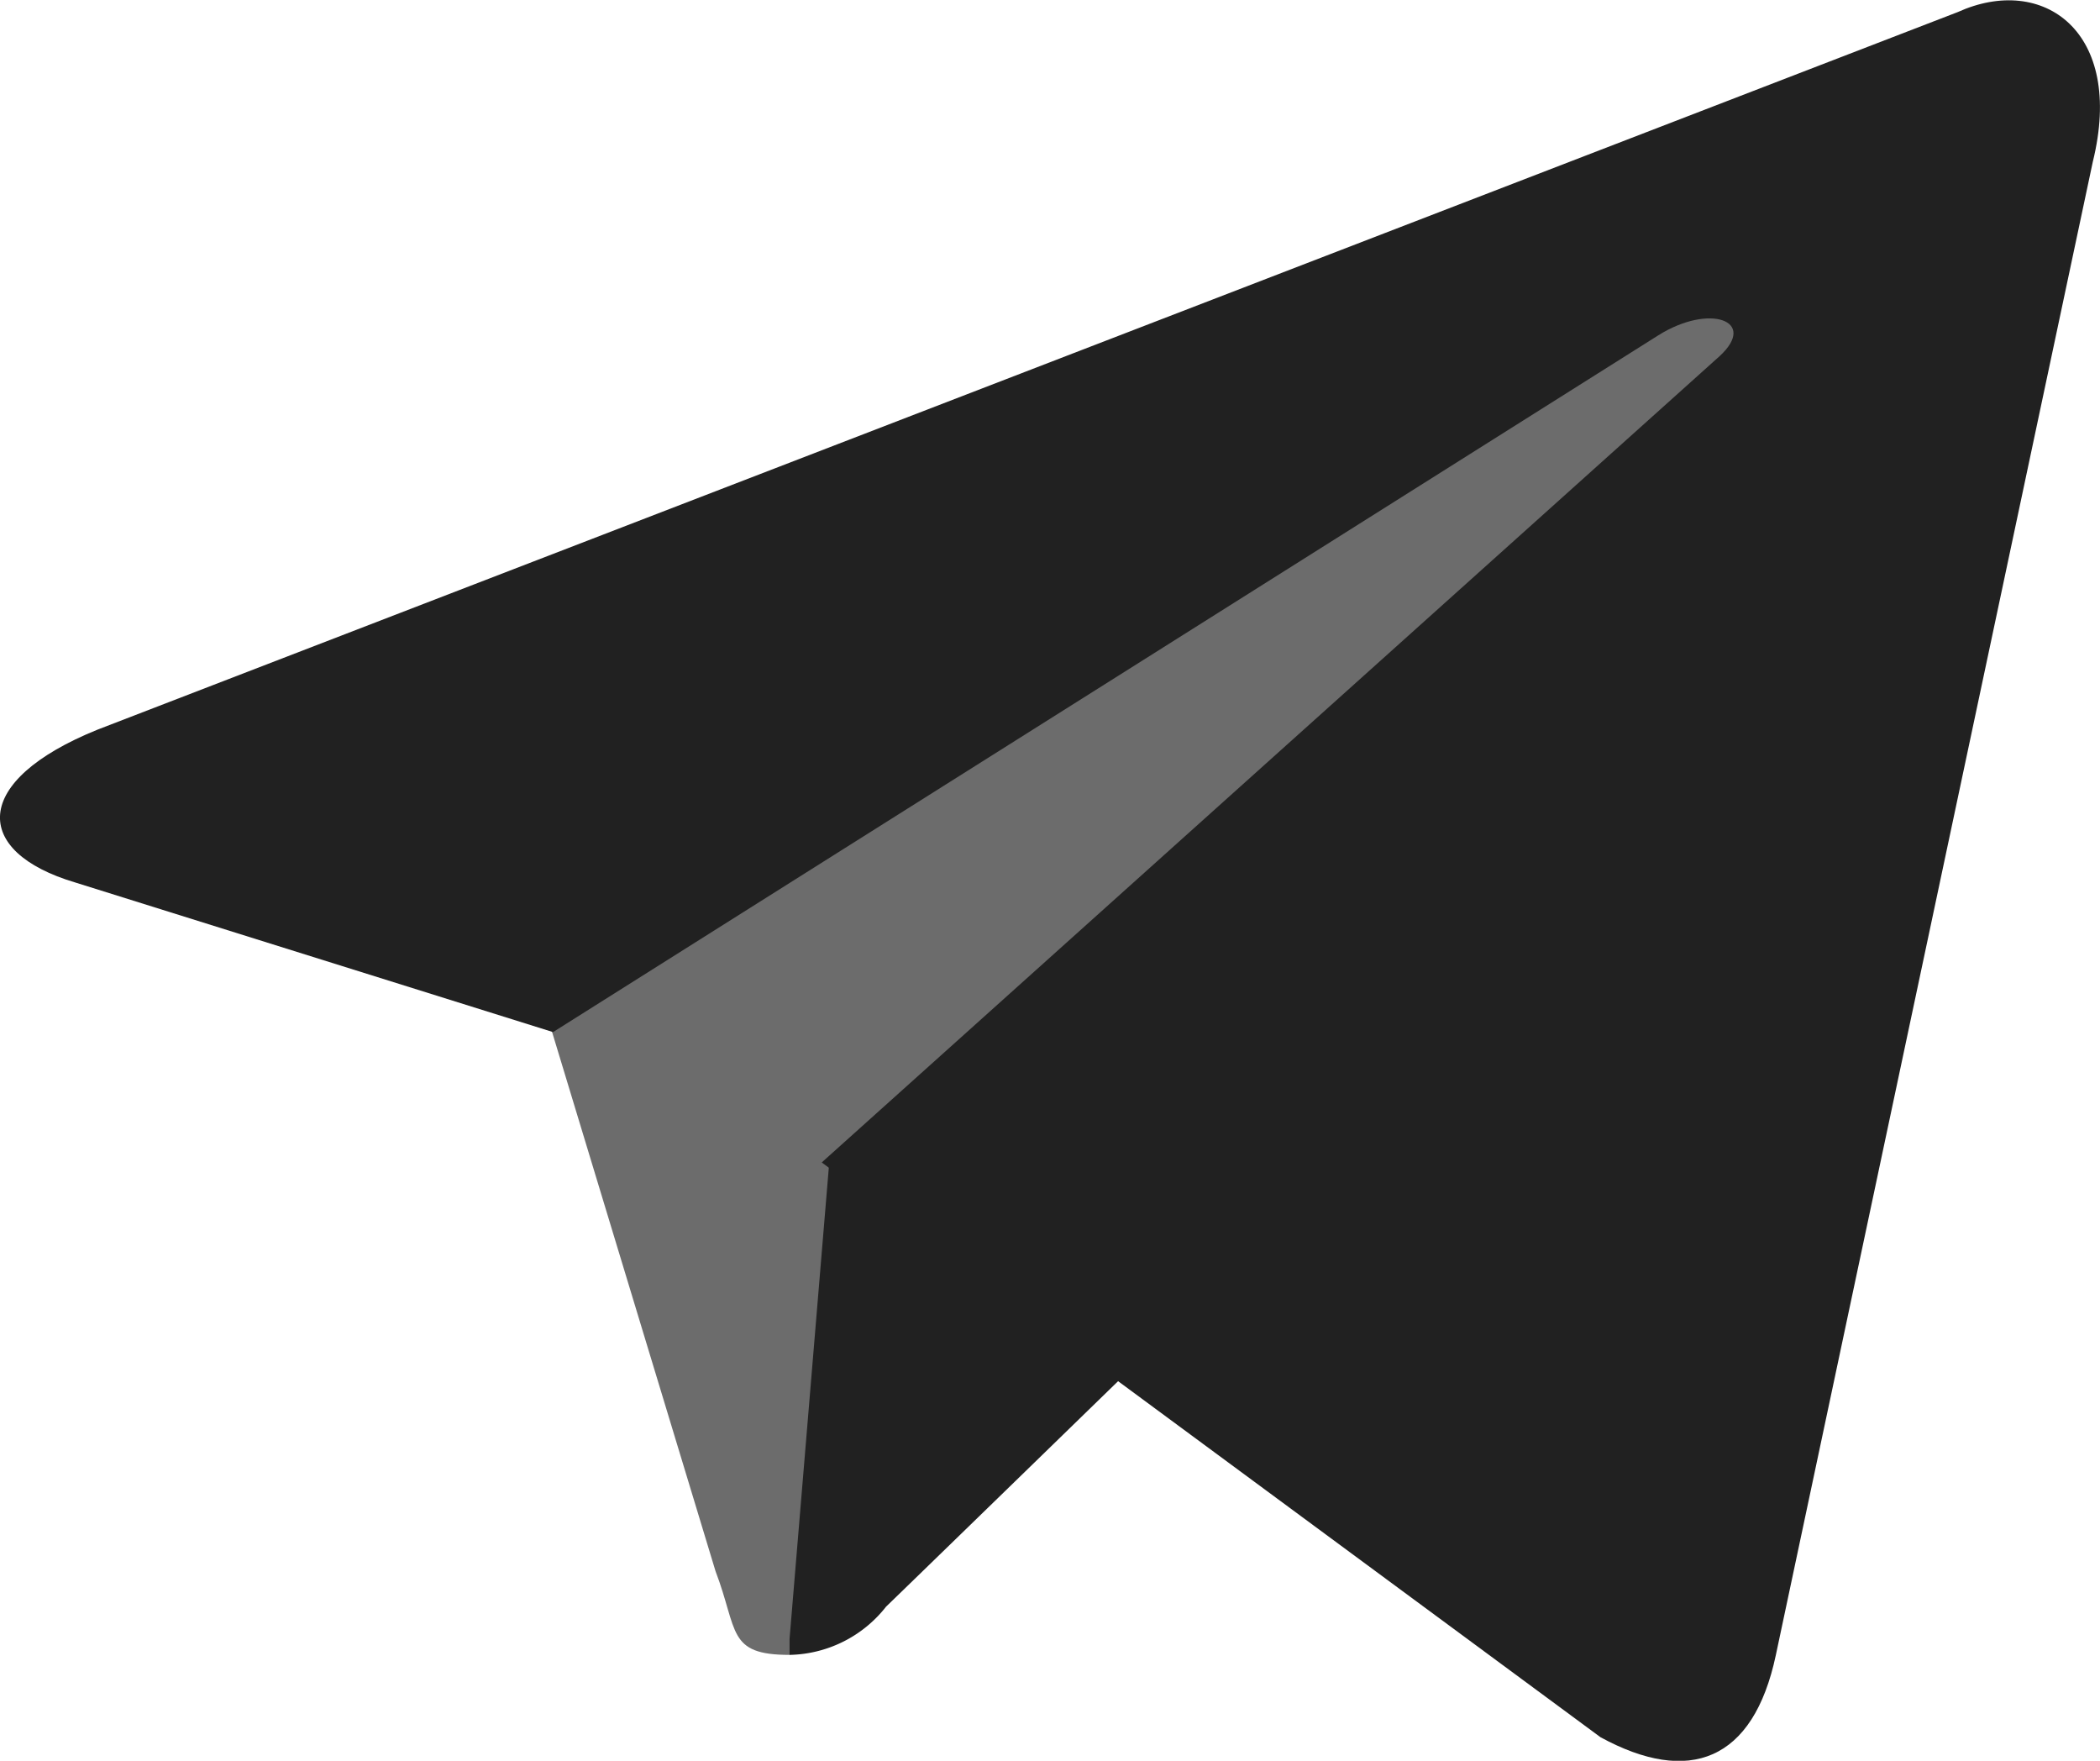 <svg xmlns="http://www.w3.org/2000/svg" width="40.93" height="34.311" viewBox="0 0 40.93 34.311"><g transform="translate(-9.584 -14.136)"><path d="M87.018,115.283c-1.223,0-1-.47-1.443-1.631L82,101.861,104.2,88l2.6.69-2.164,5.9Z" transform="translate(-62.045 -68.899)" fill="#6c6c6c"/><path d="M98,145.485a2.45,2.45,0,0,0,1.882-.941c.815-.784,11.289-10.976,11.289-10.976L104.742,132l-5.958,3.763L98,145.171Z" transform="translate(-73.027 -99.101)" fill="#212121"/><path d="M64.943,94.819l15.178,11.2c1.725.941,2.979.47,3.418-1.6l6.178-29.1c.627-2.54-.972-3.669-2.634-2.916L50.831,86.384c-2.477,1-2.446,2.383-.439,2.979l9.314,2.916L81.25,78.7c1-.627,1.944-.282,1.192.408Z" transform="translate(-39.343 -58.031)" fill="#212121"/></g></svg>